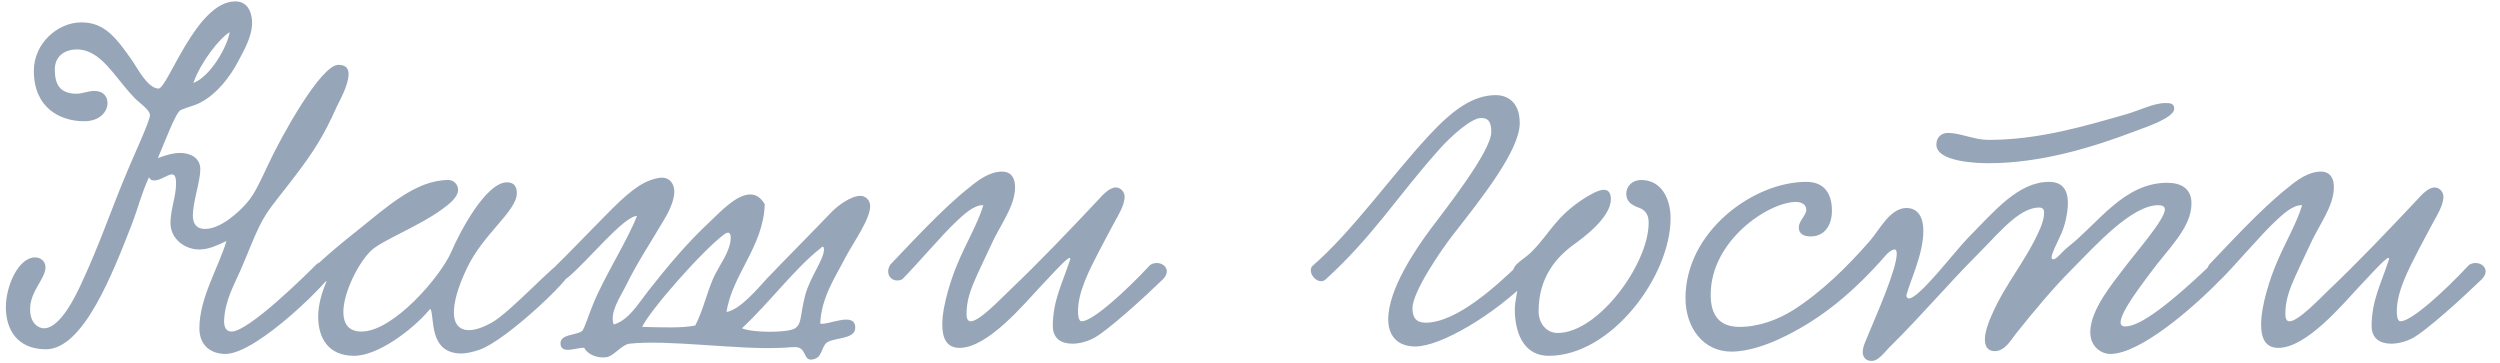 <?xml version="1.0" encoding="UTF-8"?> <svg xmlns="http://www.w3.org/2000/svg" width="193" height="28" viewBox="0 0 193 28" fill="none"><path d="M14.924 6.408C16.256 5.904 17.552 3.6 17.732 2.484C16.94 2.952 15.5 4.788 14.924 6.408ZM12.188 12.204C12.872 11.952 13.376 11.808 13.916 11.808C14.672 11.808 15.464 12.168 15.464 13.068C15.464 14.004 14.888 15.588 14.888 16.632C14.888 17.28 15.176 17.676 15.824 17.676C17.12 17.676 18.596 16.2 19.028 15.696C19.712 14.94 20.18 13.788 20.756 12.6C21.764 10.44 24.788 5.004 26.12 5.004C26.696 5.004 26.912 5.292 26.912 5.724C26.912 6.588 26.12 7.956 25.976 8.28C24.968 10.548 24.14 11.808 22.736 13.644C22.088 14.508 21.044 15.768 20.576 16.488C19.82 17.64 19.244 19.332 18.56 20.88C18.128 21.888 17.336 23.22 17.3 24.804C17.3 25.236 17.444 25.596 17.876 25.596C19.208 25.596 23.636 21.204 24.464 20.376C24.608 20.268 24.788 20.232 24.932 20.232C25.364 20.232 25.724 20.556 25.724 20.916C25.724 21.42 19.892 27.324 17.408 27.324C16.328 27.324 15.392 26.712 15.392 25.344C15.392 23.004 16.868 20.664 17.48 18.612C16.616 19.008 16.076 19.26 15.356 19.26C14.348 19.26 13.16 18.504 13.16 17.208C13.16 16.2 13.592 15.156 13.592 14.184C13.592 13.644 13.484 13.464 13.268 13.464C12.944 13.464 12.404 13.932 11.9 13.932C11.72 13.932 11.576 13.86 11.504 13.68C10.892 15.012 10.748 15.804 10.136 17.424C8.732 20.988 6.464 26.964 3.548 26.964C1.316 26.964 0.452 25.416 0.452 23.724C0.452 22.068 1.424 19.872 2.72 19.872C3.116 19.872 3.512 20.16 3.512 20.628C3.512 21.528 2.324 22.464 2.324 23.868C2.324 25.02 3.008 25.344 3.404 25.344C4.628 25.344 5.816 22.896 6.248 21.96C7.76 18.72 8.48 16.416 9.848 13.176C10.208 12.276 11.576 9.36 11.576 8.892C11.576 8.46 10.712 7.92 10.352 7.524C8.804 5.904 7.796 3.816 5.924 3.816C5.06 3.816 4.232 4.284 4.232 5.364C4.232 6.48 4.592 7.236 5.924 7.236C6.356 7.236 6.788 7.02 7.292 7.02C7.976 7.02 8.3 7.452 8.3 7.956C8.3 8.604 7.724 9.36 6.5 9.36C4.628 9.36 2.612 8.316 2.612 5.472C2.612 3.348 4.448 1.728 6.284 1.728C8.084 1.728 8.984 2.916 10.28 4.788C10.604 5.256 11.396 6.804 12.224 6.84C12.944 6.876 15.14 0.108 18.164 0.108C19.244 0.108 19.46 1.152 19.46 1.764C19.46 2.844 18.812 3.924 18.416 4.68C17.768 5.94 16.724 7.272 15.464 7.92C14.996 8.172 14.42 8.28 13.952 8.496C13.556 8.676 12.692 11.052 12.188 12.204ZM25.212 21.708C24.816 21.888 24.132 21.564 24.132 21.06C24.132 20.88 24.24 20.628 24.492 20.412C25.536 19.44 26.832 18.396 27.516 17.856C29.82 16.02 32.088 13.896 34.608 13.896C35.076 13.896 35.364 14.292 35.364 14.652C35.364 15.264 34.608 15.804 34.068 16.2C32.34 17.46 29.46 18.576 28.668 19.332C27.732 20.196 26.508 22.536 26.508 24.084C26.508 24.948 26.868 25.596 27.912 25.596C30.36 25.596 34.032 21.348 34.86 19.404C35.436 18.036 37.488 14.076 39.144 14.076C39.612 14.076 39.9 14.328 39.9 14.904C39.9 16.308 37.308 18.036 36.048 20.7C35.328 22.212 35.04 23.328 35.04 24.12C35.04 25.056 35.508 25.488 36.192 25.488C36.696 25.488 37.308 25.272 37.956 24.912C39.432 24.084 42.924 20.232 43.392 20.232C43.716 20.232 44.076 20.592 44.076 20.916C44.076 21.528 39.072 26.28 37.02 27C36.48 27.18 36.012 27.288 35.616 27.288C33.06 27.288 33.564 24.444 33.24 23.868C33.24 23.832 33.132 23.904 33.096 23.976C31.872 25.416 29.208 27.468 27.336 27.468C25.32 27.468 24.564 26.064 24.564 24.444C24.564 23.58 24.816 22.644 25.176 21.816L25.212 21.708ZM49.572 25.236C51.048 25.272 52.668 25.344 53.676 25.128C54.252 24.012 54.54 22.716 55.044 21.528C55.476 20.52 56.412 19.44 56.412 18.324C56.412 18.108 56.34 17.964 56.196 17.964C56.124 17.964 56.088 18 55.98 18.036C54.288 19.26 50.184 23.94 49.572 25.236ZM57.276 25.344C58.14 25.704 60.84 25.704 61.38 25.344C61.92 24.984 61.74 24.408 62.172 22.752C62.532 21.42 63.612 20.016 63.612 19.26C63.612 19.152 63.576 19.044 63.504 19.044C63.468 19.044 63.432 19.08 63.36 19.152C61.38 20.7 59.436 23.328 57.276 25.344ZM63.324 24.984C63.936 25.128 65.952 24.048 66.024 25.236C66.096 26.208 64.512 26.028 63.864 26.424C63.396 26.748 63.504 27.54 62.856 27.72C61.992 27.972 62.316 27 61.596 26.82C61.308 26.748 60.66 26.856 60.192 26.856C56.88 27 51.588 26.208 48.6 26.532C47.988 26.604 47.34 27.54 46.8 27.576C46.08 27.684 45.324 27.324 45.108 26.856C44.604 26.784 43.344 27.396 43.272 26.568C43.2 25.74 44.568 25.92 44.964 25.524C45.108 25.38 45.504 24.156 45.792 23.472C46.656 21.348 48.456 18.54 49.176 16.668C48.132 16.704 45.36 20.16 43.884 21.384C43.128 22.068 42.156 21.204 43.056 20.376C43.632 19.836 45.252 18.144 45.828 17.568C47.124 16.272 48.564 14.652 49.896 14.04C50.22 13.896 50.688 13.716 51.12 13.716C51.696 13.716 52.056 14.184 52.056 14.796C52.056 15.588 51.516 16.56 51.228 17.028C50.148 18.864 49.212 20.232 48.276 22.14C47.844 23.004 47.052 24.12 47.376 25.056C48.564 24.696 49.248 23.472 50.04 22.464C51.552 20.556 52.992 18.792 54.936 16.992C55.584 16.38 56.844 15.012 57.924 15.012C58.356 15.012 58.716 15.228 59.04 15.768C58.932 19.044 56.52 21.204 56.088 24.084C57.132 23.904 58.428 22.356 59.184 21.528C60.732 19.908 62.46 18.18 64.152 16.416C64.656 15.876 65.7 15.12 66.42 15.12C66.816 15.12 67.176 15.444 67.176 15.912C67.176 16.956 65.844 18.756 65.232 19.944C64.512 21.348 63.396 22.968 63.324 24.984ZM88.802 20.448C89.558 19.98 90.602 20.736 89.774 21.564C88.442 22.86 85.454 25.596 84.374 26.136C83.87 26.388 83.294 26.532 82.79 26.532C81.926 26.532 81.278 26.136 81.278 25.164C81.278 23.22 81.998 21.924 82.61 20.052C82.646 19.98 82.61 19.908 82.574 19.908C82.322 19.908 80.774 21.672 80.306 22.14C79.118 23.4 76.274 26.856 74.078 26.856C73.07 26.856 72.746 26.1 72.746 25.056C72.746 23.508 73.502 21.348 73.898 20.412C74.546 18.828 75.482 17.28 75.914 15.84C75.158 15.804 74.33 16.632 73.826 17.1C72.782 18.072 70.73 20.484 69.65 21.564C68.858 21.924 68.246 21.132 68.75 20.412C69.974 19.152 72.71 16.128 74.834 14.472C75.482 13.932 76.382 13.248 77.354 13.248C78.074 13.248 78.362 13.752 78.362 14.436C78.362 15.984 77.21 17.316 76.418 19.116C75.986 20.052 75.482 21.06 75.086 22.032C74.834 22.68 74.618 23.364 74.618 24.228C74.618 24.48 74.654 24.804 74.942 24.804C75.626 24.804 77.282 23.04 78.002 22.356C80.234 20.232 82.502 17.856 84.77 15.444C85.094 15.084 85.634 14.472 86.138 14.472C86.498 14.472 86.822 14.796 86.822 15.192C86.822 15.84 86.282 16.704 86.066 17.1C85.598 17.964 85.202 18.72 84.842 19.404C84.122 20.808 83.222 22.5 83.222 24.012C83.222 24.192 83.222 24.804 83.51 24.804C84.338 24.804 86.822 22.572 88.802 20.448ZM115.487 7.344C116.135 7.344 117.323 7.668 117.323 9.504C117.323 11.592 114.443 15.228 112.103 18.216C111.347 19.188 109.043 22.5 109.043 23.796C109.043 24.516 109.331 24.912 110.051 24.912C112.463 24.912 115.559 22.032 117.215 20.448C117.935 19.836 118.799 20.844 118.115 21.528C115.343 24.3 111.239 26.748 109.259 26.748C107.819 26.748 107.171 25.848 107.171 24.66C107.171 22.32 109.295 19.224 110.447 17.676C111.491 16.272 115.127 11.7 115.127 10.188C115.127 9.324 114.839 9.108 114.335 9.108C113.615 9.108 112.067 10.44 111.023 11.628C107.855 15.192 105.983 18.252 102.347 21.564C102.239 21.672 102.095 21.708 101.987 21.708C101.591 21.708 101.195 21.276 101.195 20.88C101.195 20.736 101.231 20.592 101.375 20.484C104.363 17.892 107.459 13.536 110.267 10.512C112.067 8.568 113.651 7.344 115.487 7.344ZM126.7 13.896C128.284 13.896 128.968 15.372 128.968 16.848C128.968 21.312 124.396 27.468 119.572 27.468C117.484 27.468 116.944 25.452 116.944 23.904C116.944 23.22 117.16 22.572 117.16 22.104C117.16 21.672 116.8 21.6 116.8 21.024C116.8 20.34 117.664 20.052 118.312 19.368C119.68 17.964 120.112 16.704 122.38 15.264C122.704 15.084 123.352 14.652 123.82 14.652C124.144 14.652 124.36 14.868 124.36 15.372C124.36 16.812 122.164 18.396 121.516 18.864C120.22 19.8 118.78 21.348 118.78 24.012C118.78 24.948 119.356 25.704 120.256 25.704C123.388 25.704 127.276 20.376 127.276 17.208C127.276 16.704 127.132 16.236 126.484 16.02C125.98 15.84 125.548 15.552 125.548 14.976C125.548 14.364 126.016 13.896 126.7 13.896ZM167.849 8.388C167.849 9.108 165.617 9.828 164.861 10.116C161.369 11.448 157.445 12.6 153.521 12.6C152.765 12.6 149.489 12.528 149.489 11.16C149.489 10.548 149.921 10.26 150.389 10.26C151.289 10.26 152.477 10.8 153.485 10.8C157.445 10.8 160.973 9.72 164.141 8.82C165.149 8.532 166.265 7.956 167.165 7.956C167.489 7.956 167.849 7.956 167.849 8.388ZM139.445 14.04C140.777 14.04 141.425 14.868 141.425 16.272C141.425 17.316 140.921 18.252 139.769 18.252C139.229 18.252 138.869 18.036 138.869 17.568C138.869 17.028 139.445 16.632 139.445 16.2C139.445 15.768 139.049 15.588 138.653 15.588C136.565 15.588 132.065 18.54 132.065 22.752C132.065 24.228 132.641 25.236 134.297 25.236C135.809 25.236 137.285 24.66 138.437 23.94C140.633 22.536 142.613 20.592 144.341 18.612C145.097 17.748 145.889 16.092 147.149 16.056C148.157 16.056 148.481 16.884 148.481 17.82C148.481 19.584 147.545 21.456 147.185 22.752C147.149 22.932 147.257 23.04 147.365 23.04C148.157 23.04 150.821 19.512 151.901 18.396C154.025 16.236 155.825 14.04 158.201 14.04C159.317 14.04 159.641 14.796 159.641 15.66C159.641 16.488 159.389 17.496 159.101 18.108C158.849 18.684 158.381 19.548 158.381 19.872C158.381 19.98 158.417 20.016 158.525 20.016C158.777 20.016 159.173 19.44 159.677 19.044C161.981 17.244 163.961 14.112 167.309 14.112C168.317 14.112 169.181 14.508 169.181 15.696C169.181 17.604 167.381 19.188 166.013 21.06C165.473 21.816 163.745 23.976 163.709 24.876C163.709 25.092 163.817 25.2 164.069 25.2C164.969 25.2 166.733 24.192 170.621 20.484C171.449 19.692 172.061 20.916 171.449 21.564C169.325 23.76 165.221 27.324 162.917 27.324C162.233 27.324 161.369 26.784 161.369 25.632C161.369 23.904 163.169 21.78 163.925 20.772C164.861 19.512 167.129 16.956 167.129 16.164C167.129 15.912 166.877 15.84 166.625 15.84C164.537 15.84 161.729 19.008 159.965 20.772C158.561 22.176 157.049 23.976 155.645 25.74C155.249 26.244 154.781 27.108 153.989 27.108C153.413 27.108 153.233 26.676 153.233 26.208C153.233 25.596 153.557 24.768 153.773 24.3C154.853 21.816 156.437 20.124 157.517 17.604C157.697 17.172 157.805 16.776 157.805 16.416C157.805 16.092 157.625 16.02 157.409 16.02C156.725 16.02 156.005 16.452 155.429 16.92C154.493 17.676 153.665 18.648 152.693 19.62C150.317 21.996 148.409 24.3 145.853 26.82C145.457 27.216 145.025 27.864 144.485 27.864C144.017 27.864 143.801 27.54 143.801 27.18C143.801 26.712 144.125 26.136 144.269 25.74C144.881 24.264 146.429 20.772 146.429 19.584C146.429 19.332 146.357 19.26 146.249 19.26C146.033 19.26 145.673 19.584 145.565 19.728C143.081 22.572 140.489 24.732 137.357 26.172C136.421 26.604 134.981 27.144 133.649 27.144C131.561 27.144 130.121 25.38 130.121 23.004C130.121 17.892 135.341 14.04 139.445 14.04ZM190.614 20.448C191.37 19.98 192.414 20.736 191.586 21.564C190.254 22.86 187.266 25.596 186.186 26.136C185.682 26.388 185.106 26.532 184.602 26.532C183.738 26.532 183.09 26.136 183.09 25.164C183.09 23.22 183.81 21.924 184.422 20.052C184.458 19.98 184.422 19.908 184.386 19.908C184.134 19.908 182.586 21.672 182.118 22.14C180.93 23.4 178.086 26.856 175.89 26.856C174.882 26.856 174.558 26.1 174.558 25.056C174.558 23.508 175.314 21.348 175.71 20.412C176.358 18.828 177.294 17.28 177.726 15.84C176.97 15.804 176.142 16.632 175.638 17.1C174.594 18.072 172.542 20.484 171.462 21.564C170.67 21.924 170.058 21.132 170.562 20.412C171.786 19.152 174.522 16.128 176.646 14.472C177.294 13.932 178.194 13.248 179.166 13.248C179.886 13.248 180.174 13.752 180.174 14.436C180.174 15.984 179.022 17.316 178.23 19.116C177.798 20.052 177.294 21.06 176.898 22.032C176.646 22.68 176.43 23.364 176.43 24.228C176.43 24.48 176.466 24.804 176.754 24.804C177.438 24.804 179.094 23.04 179.814 22.356C182.046 20.232 184.314 17.856 186.582 15.444C186.906 15.084 187.446 14.472 187.95 14.472C188.31 14.472 188.634 14.796 188.634 15.192C188.634 15.84 188.094 16.704 187.878 17.1C187.41 17.964 187.014 18.72 186.654 19.404C185.934 20.808 185.034 22.5 185.034 24.012C185.034 24.192 185.034 24.804 185.322 24.804C186.15 24.804 188.634 22.572 190.614 20.448Z" fill="#96A5B7"></path></svg> 
